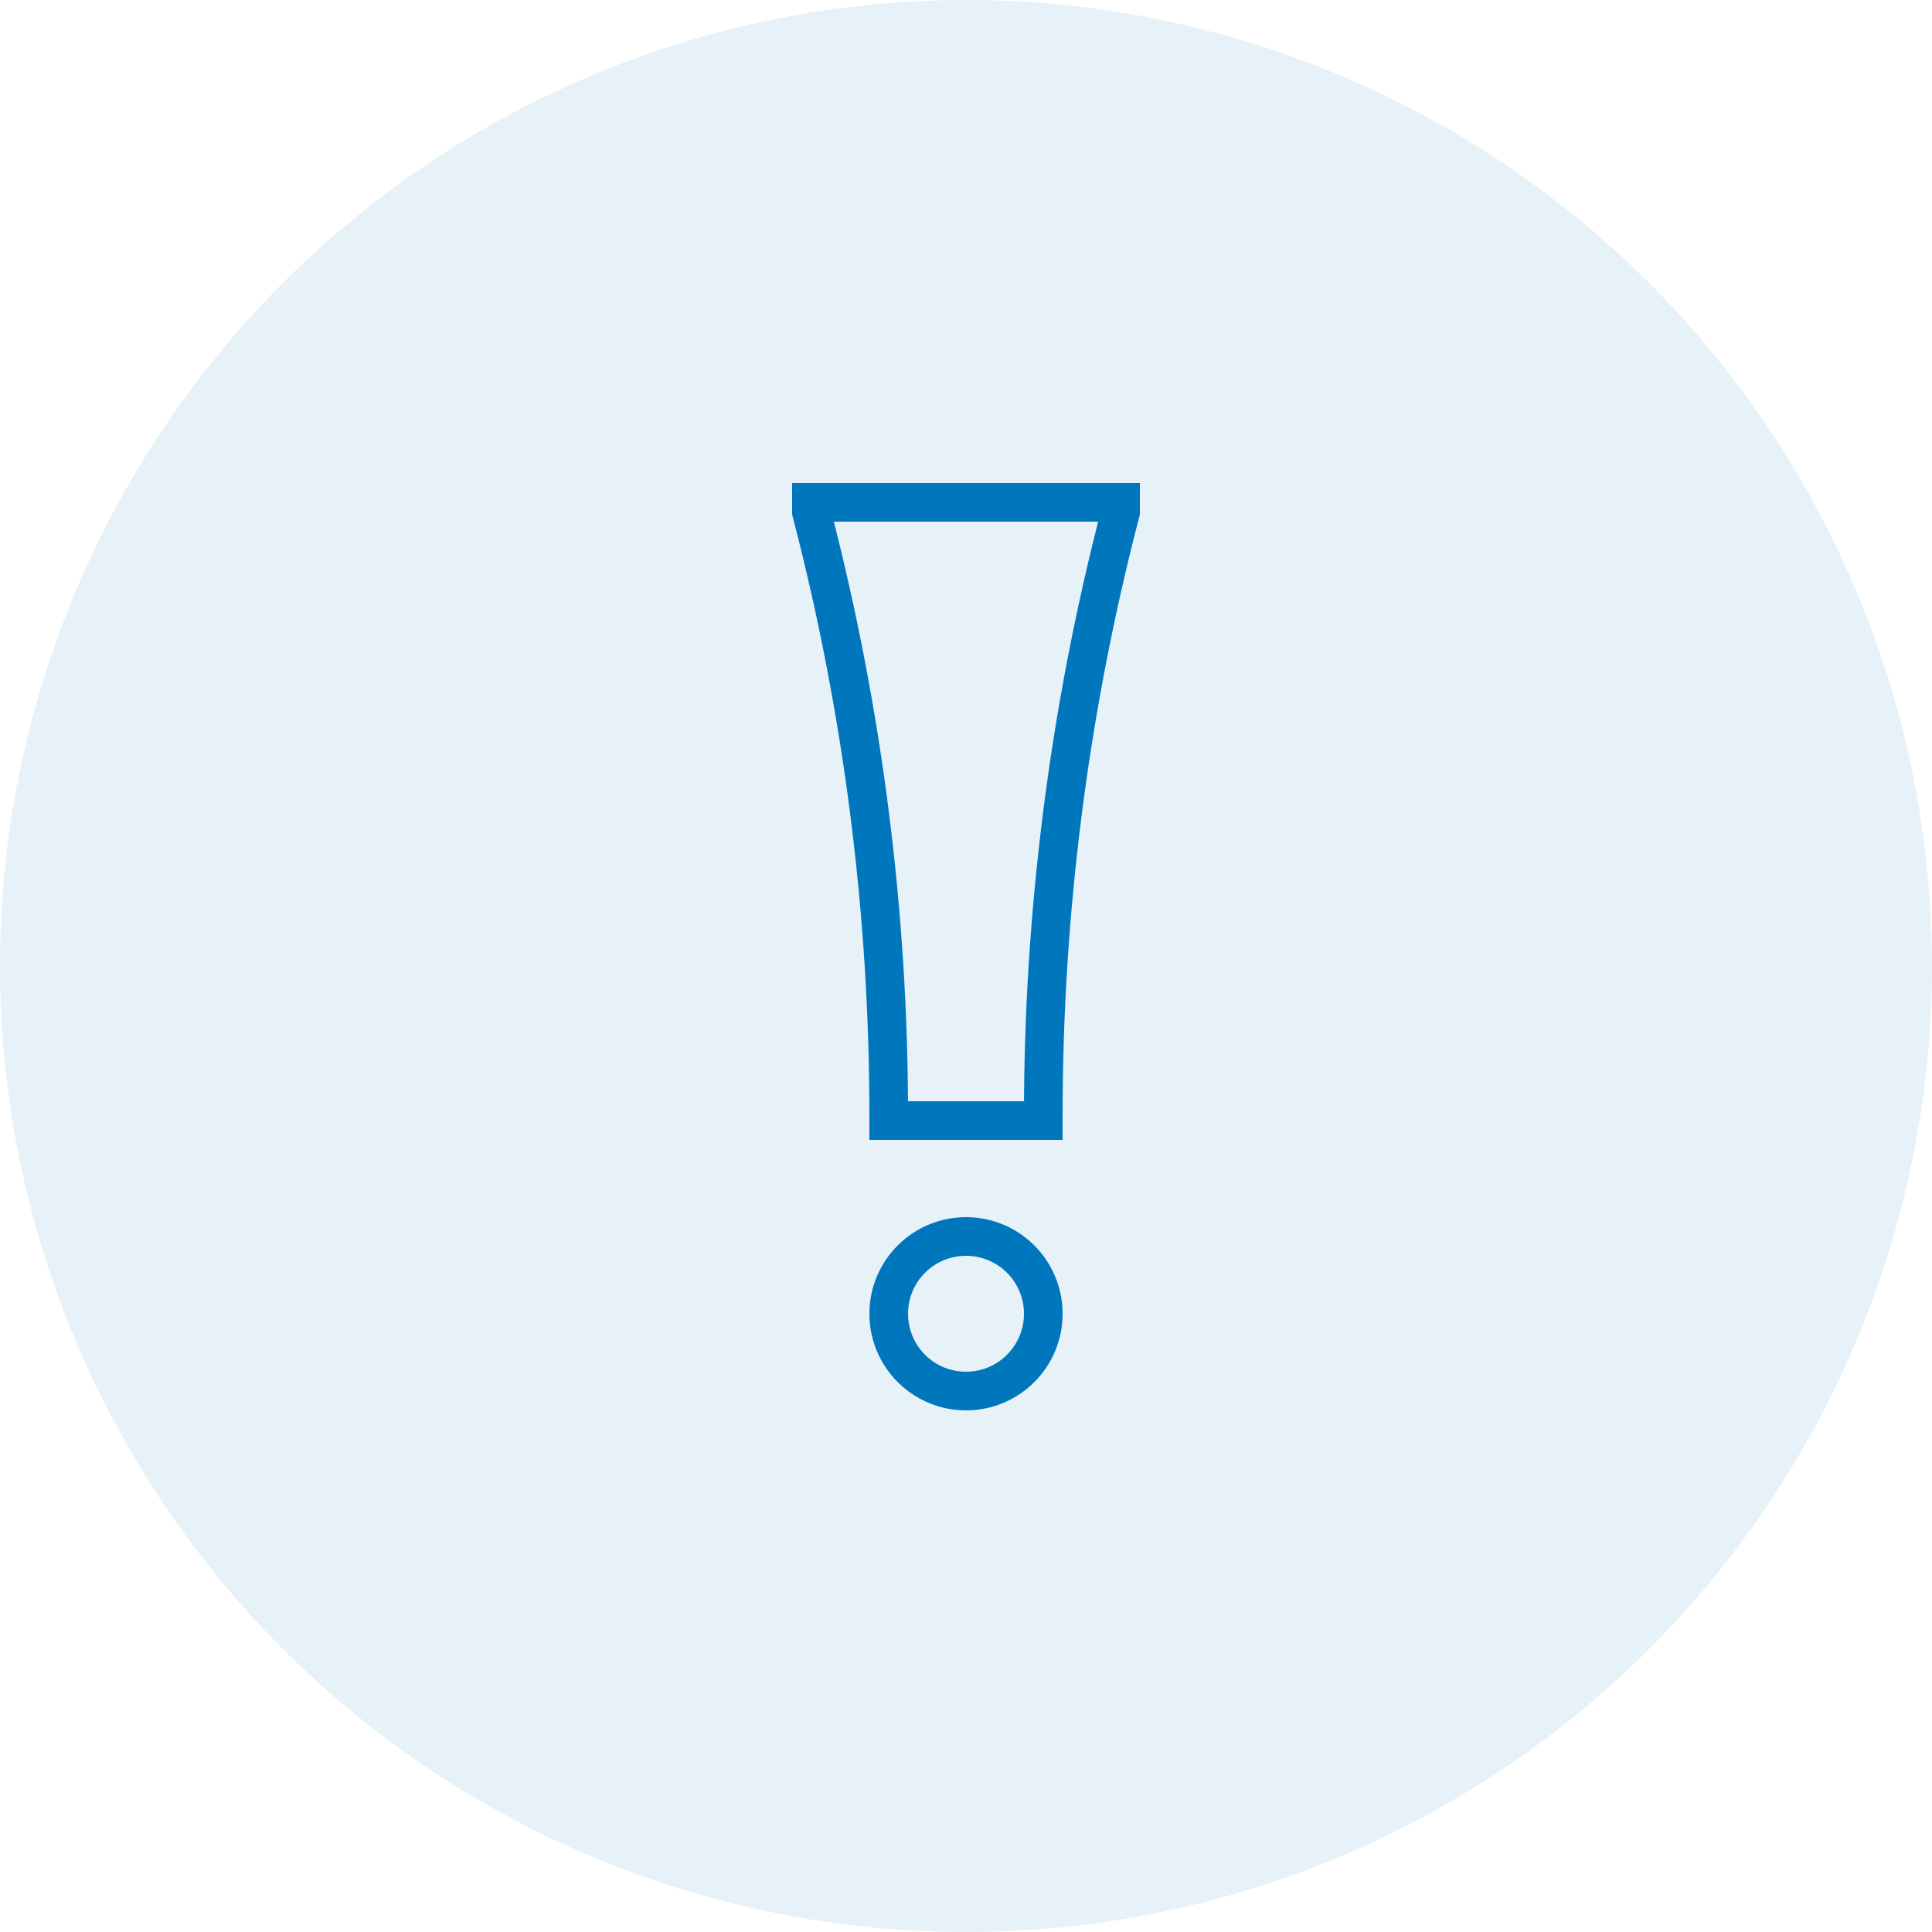 <?xml version="1.0" encoding="UTF-8"?>
<svg xmlns="http://www.w3.org/2000/svg" width="50" height="50" viewBox="0 0 50 50" fill="none">
  <circle cx="25" cy="25" r="25" fill="url(#paint0_linear_3002_239)" fill-opacity="0.1"></circle>
  <g clip-path="url(#clip0_3002_239)">
    <path d="M25 32C26.105 32 27 32.895 27 34C27 35.105 26.105 36 25 36C23.895 36 23 35.105 23 34C23 32.895 23.895 32 25 32Z" stroke="url(#paint1_linear_3002_239)"></path>
    <path d="M27 29H23V28.871C23 23.645 22.339 18.439 21.033 13.379L21 13.25V13H29V13.25L28.967 13.379C27.661 18.439 27 23.645 27 28.871V29Z" stroke="url(#paint2_linear_3002_239)"></path>
  </g>
  <defs>
    <linearGradient id="paint0_linear_3002_239" x1="0" y1="25" x2="50" y2="25" gradientUnits="userSpaceOnUse">
      <stop offset="1" stop-color="#0076BD"></stop>
    </linearGradient>
    <linearGradient id="paint1_linear_3002_239" x1="23" y1="34" x2="27" y2="34" gradientUnits="userSpaceOnUse">
      <stop offset="1" stop-color="#0076BD"></stop>
    </linearGradient>
    <linearGradient id="paint2_linear_3002_239" x1="21" y1="21" x2="29" y2="21" gradientUnits="userSpaceOnUse">
      <stop offset="1" stop-color="#0076BD"></stop>
    </linearGradient>
    <clipPath id="clip0_3002_239">
      <rect width="24" height="24" fill="white" transform="translate(13 12.5)"></rect>
    </clipPath>
  </defs>
</svg>
